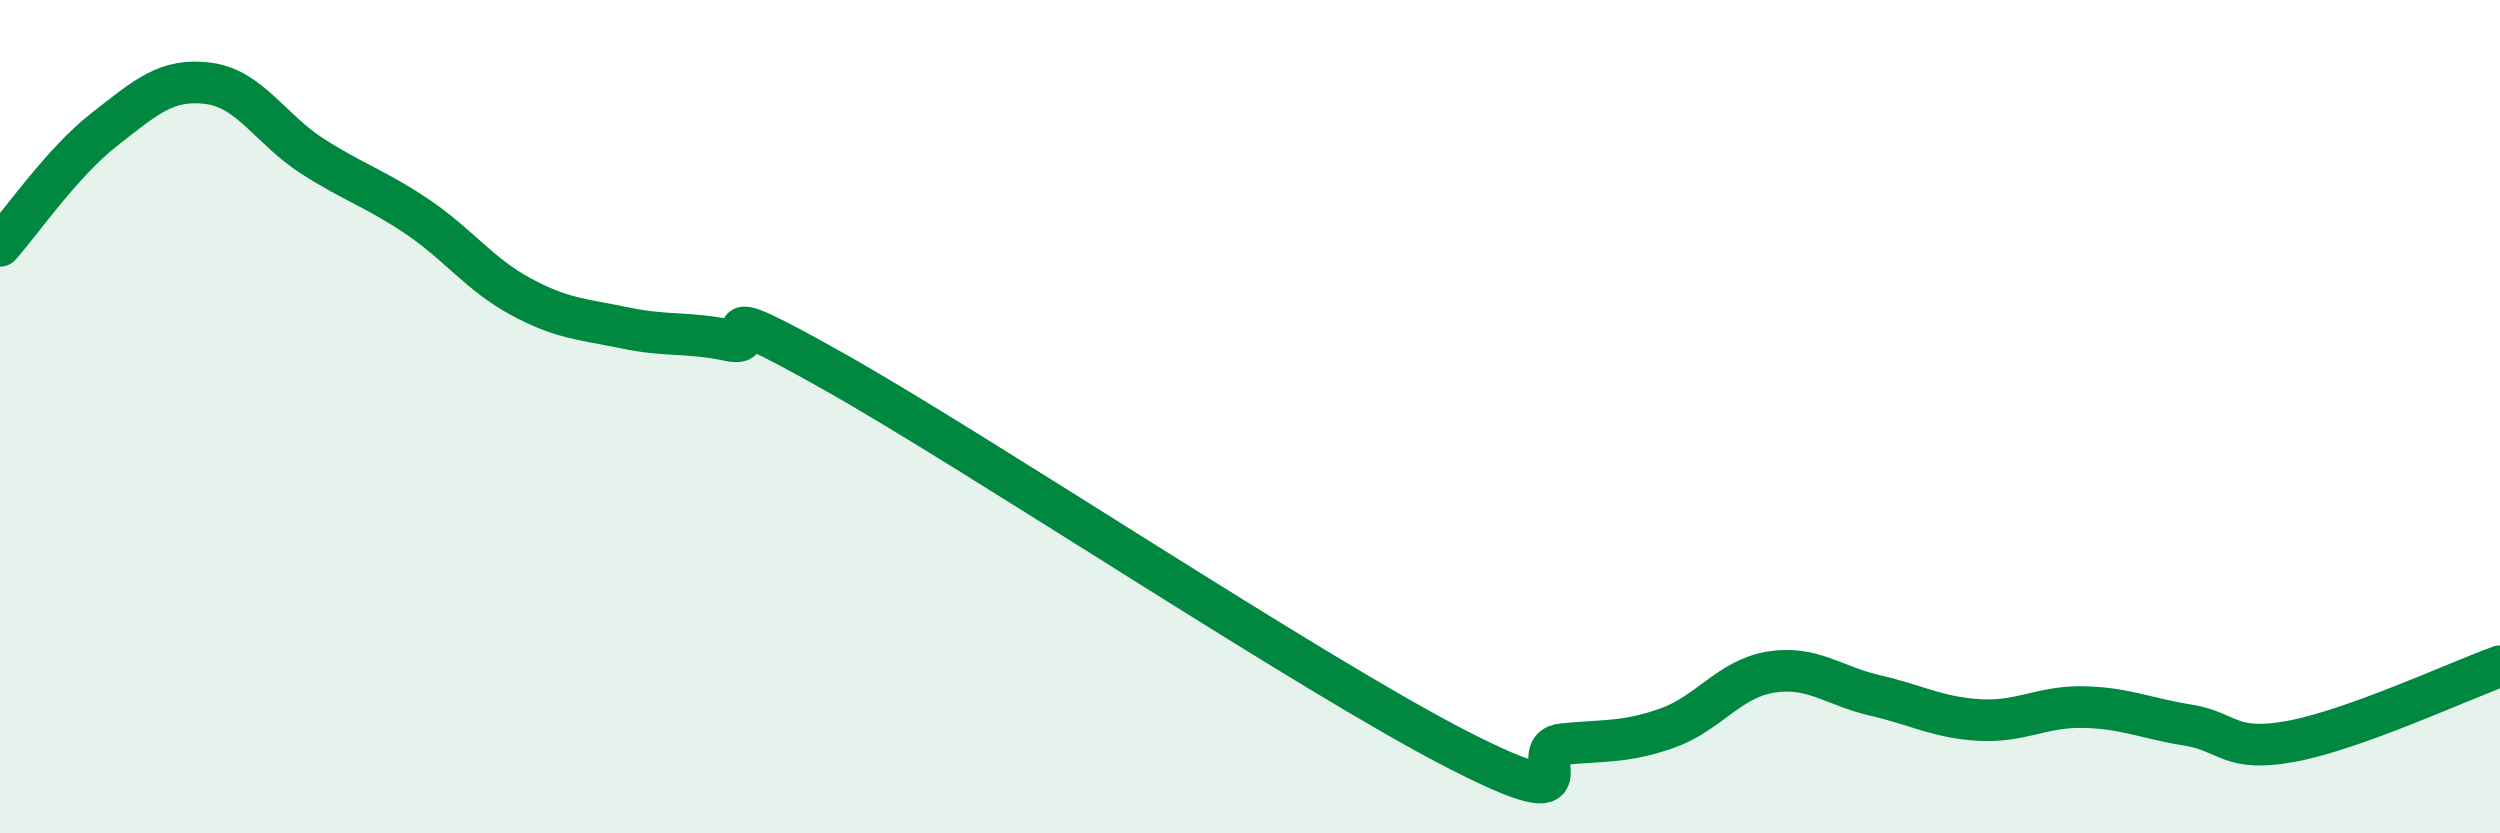 
    <svg width="60" height="20" viewBox="0 0 60 20" xmlns="http://www.w3.org/2000/svg">
      <path
        d="M 0,5.9 C 0.5,5.34 1.5,3.89 2.5,3.11 C 3.5,2.33 4,1.87 5,2 C 6,2.13 6.5,3.11 7.5,3.75 C 8.5,4.39 9,4.52 10,5.19 C 11,5.86 11.5,6.58 12.5,7.12 C 13.5,7.66 14,7.66 15,7.87 C 16,8.08 16.5,7.96 17.5,8.17 C 18.5,8.38 16.5,6.94 20,8.91 C 23.5,10.88 31.5,16.21 35,18 C 38.5,19.79 36.5,17.96 37.5,17.86 C 38.5,17.76 39,17.83 40,17.48 C 41,17.13 41.5,16.29 42.5,16.13 C 43.5,15.97 44,16.46 45,16.69 C 46,16.92 46.5,17.22 47.5,17.28 C 48.5,17.34 49,16.95 50,16.97 C 51,16.99 51.5,17.24 52.5,17.4 C 53.5,17.56 53.5,18.07 55,17.79 C 56.5,17.51 59,16.35 60,15.99L60 20L0 20Z"
        fill="#008740"
        opacity="0.1"
        stroke-linecap="round"
        stroke-linejoin="round"
      />
      <path
        d="M 0,5.9 C 0.5,5.34 1.5,3.89 2.5,3.11 C 3.5,2.33 4,1.87 5,2 C 6,2.13 6.5,3.11 7.5,3.75 C 8.5,4.39 9,4.52 10,5.19 C 11,5.86 11.5,6.58 12.5,7.12 C 13.5,7.66 14,7.66 15,7.87 C 16,8.08 16.5,7.96 17.5,8.17 C 18.5,8.38 16.5,6.94 20,8.91 C 23.5,10.88 31.5,16.21 35,18 C 38.5,19.79 36.5,17.96 37.5,17.86 C 38.5,17.76 39,17.83 40,17.48 C 41,17.13 41.5,16.29 42.5,16.13 C 43.5,15.97 44,16.46 45,16.69 C 46,16.92 46.5,17.22 47.5,17.28 C 48.5,17.34 49,16.95 50,16.97 C 51,16.99 51.5,17.24 52.5,17.4 C 53.5,17.56 53.5,18.07 55,17.79 C 56.5,17.51 59,16.35 60,15.99"
        stroke="#008740"
        stroke-width="1"
        fill="none"
        stroke-linecap="round"
        stroke-linejoin="round"
      />
    </svg>
  